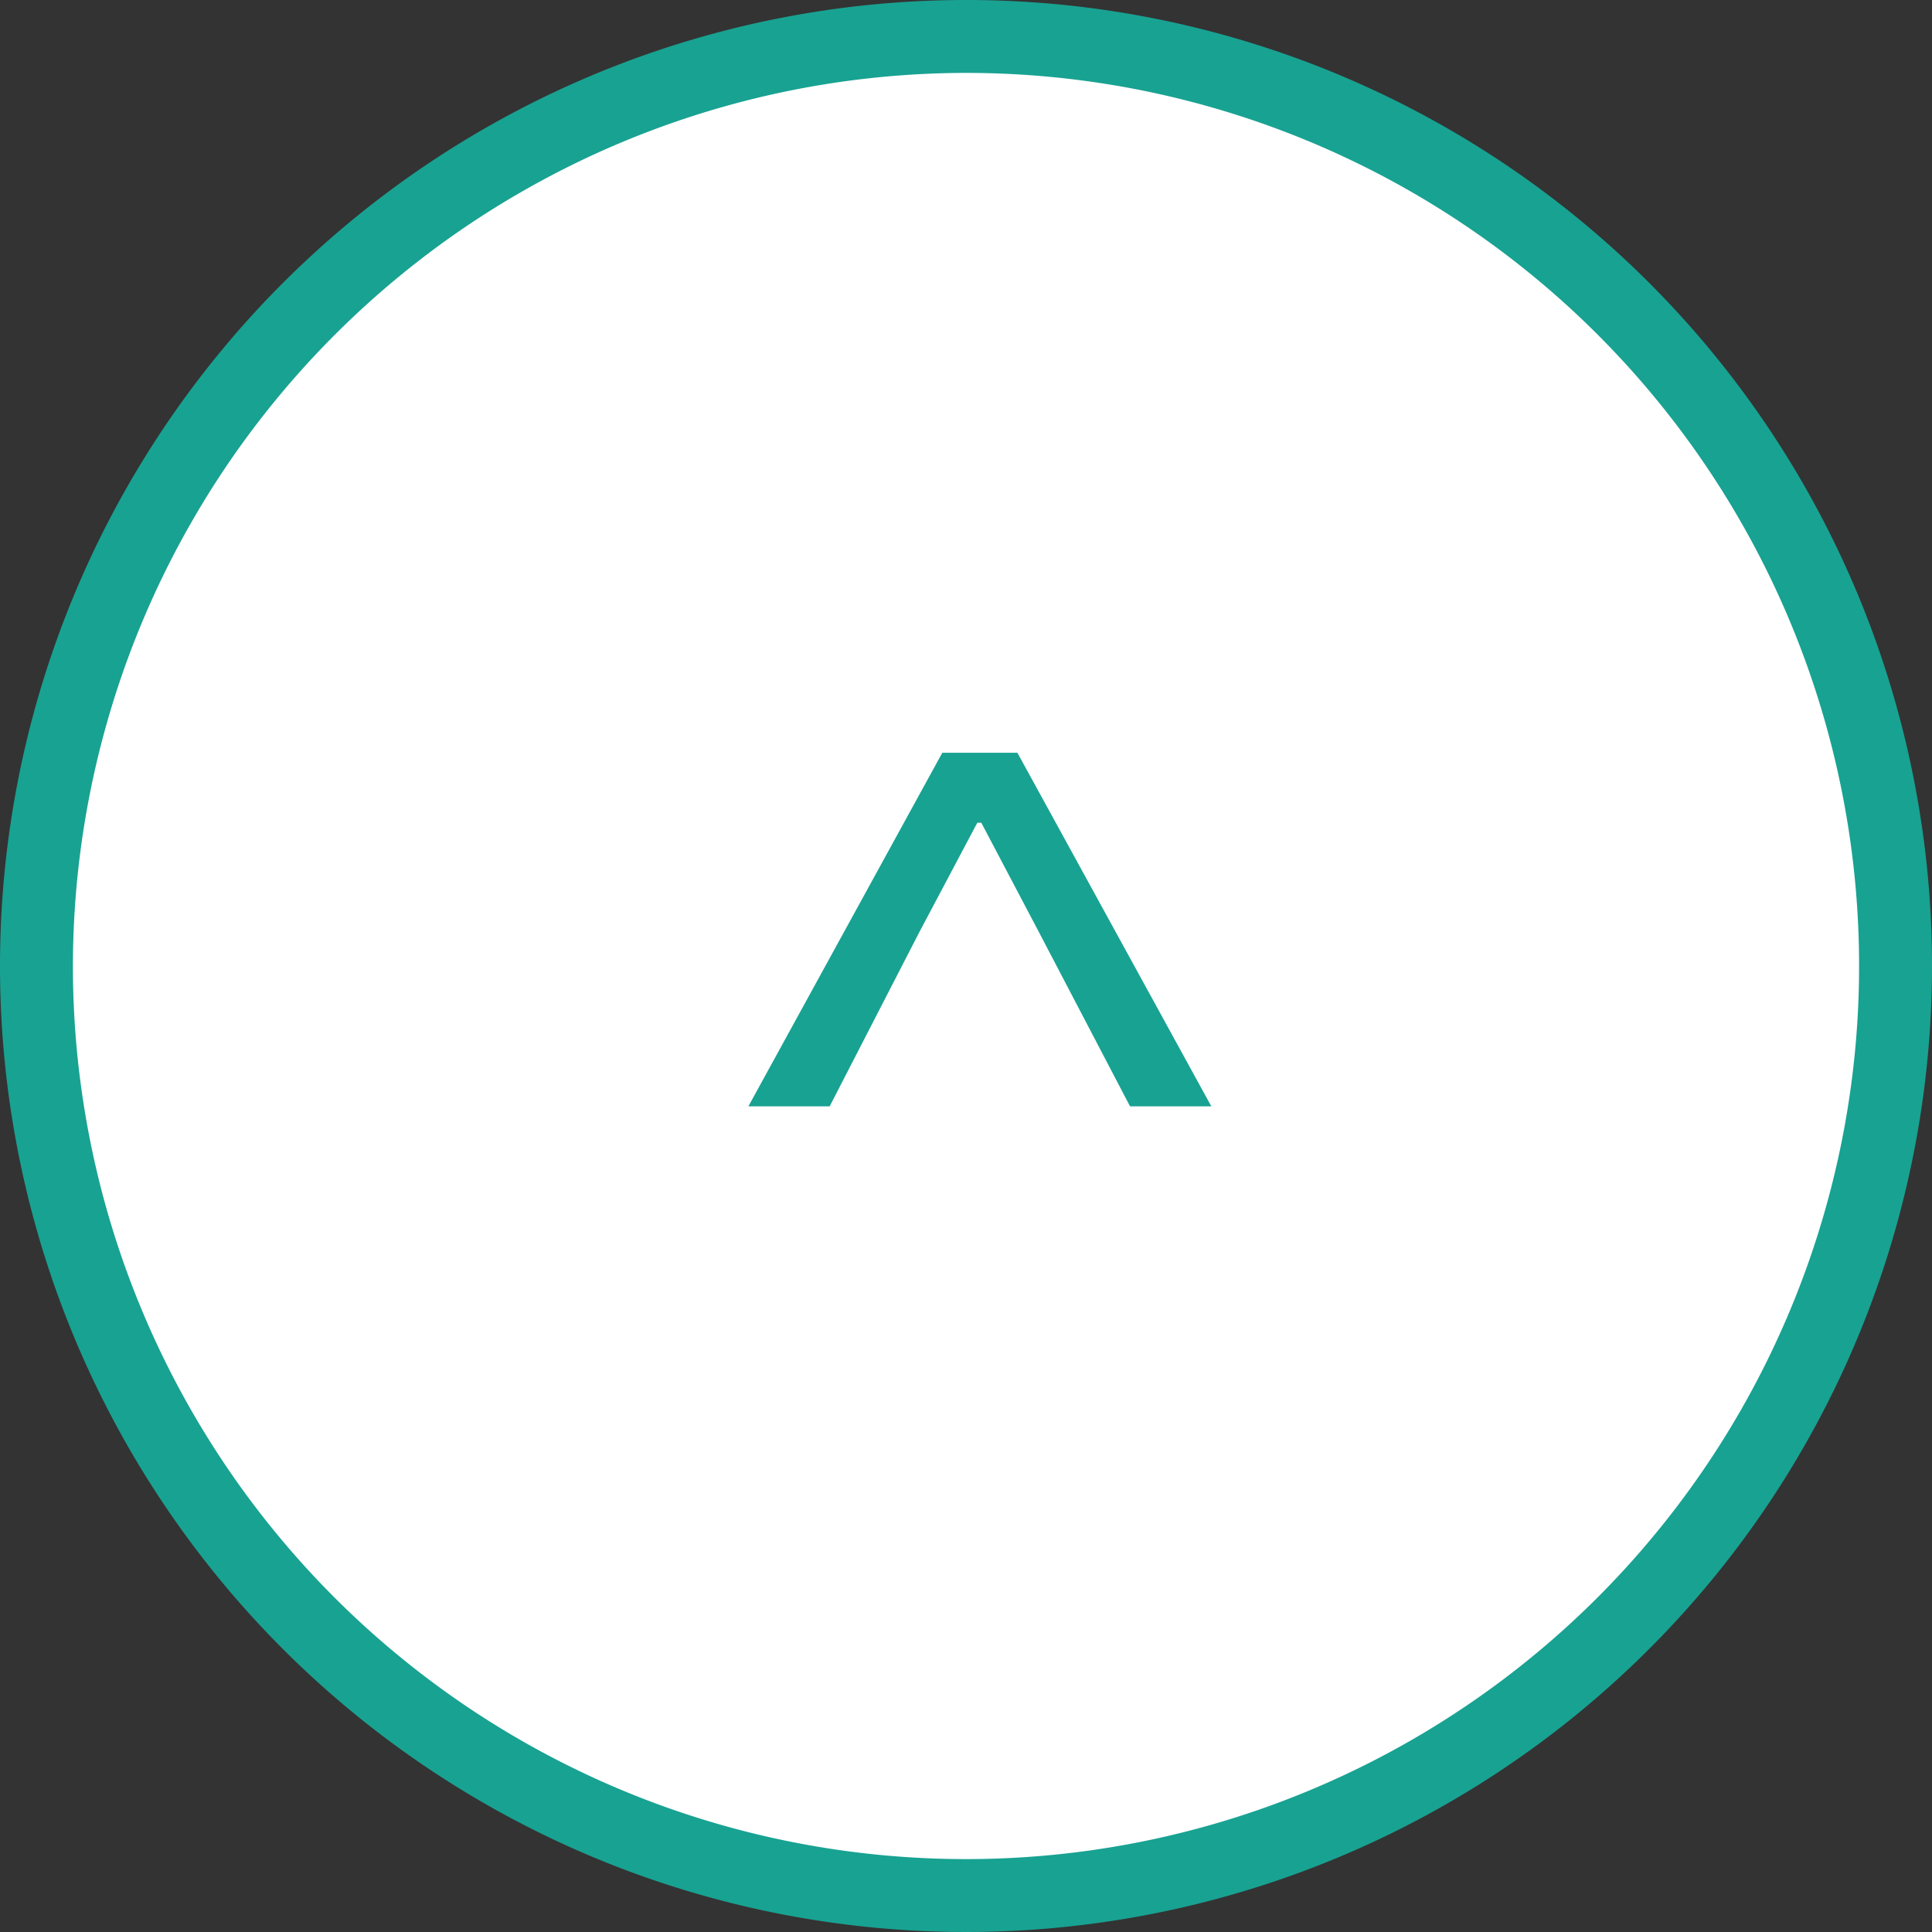 <svg xmlns="http://www.w3.org/2000/svg" viewBox="0 0 53 53"><rect x="0" y="0" width="53" height="53" fill="#333333" stroke="none"/><defs><style>.cls-1{fill:#fff;}.cls-2{fill:#18a292;}</style></defs><title>page-top</title><g id="レイヤー_2" data-name="レイヤー 2"><g id="デザイン"><circle class="cls-1" cx="26.5" cy="26.5" r="25.5"/><path class="cls-2" d="M26.5,2A24.5,24.5,0,1,1,2,26.5,24.53,24.53,0,0,1,26.5,2m0-2A26.5,26.5,0,1,0,53,26.5,26.49,26.49,0,0,0,26.5,0Z"/><path class="cls-2" d="M31,30.35,28.5,25.57l-1.58-3h-.11l-1.59,3-2.46,4.78H20.53l5.32-9.7h2.06l5.32,9.7Z"/></g></g></svg>